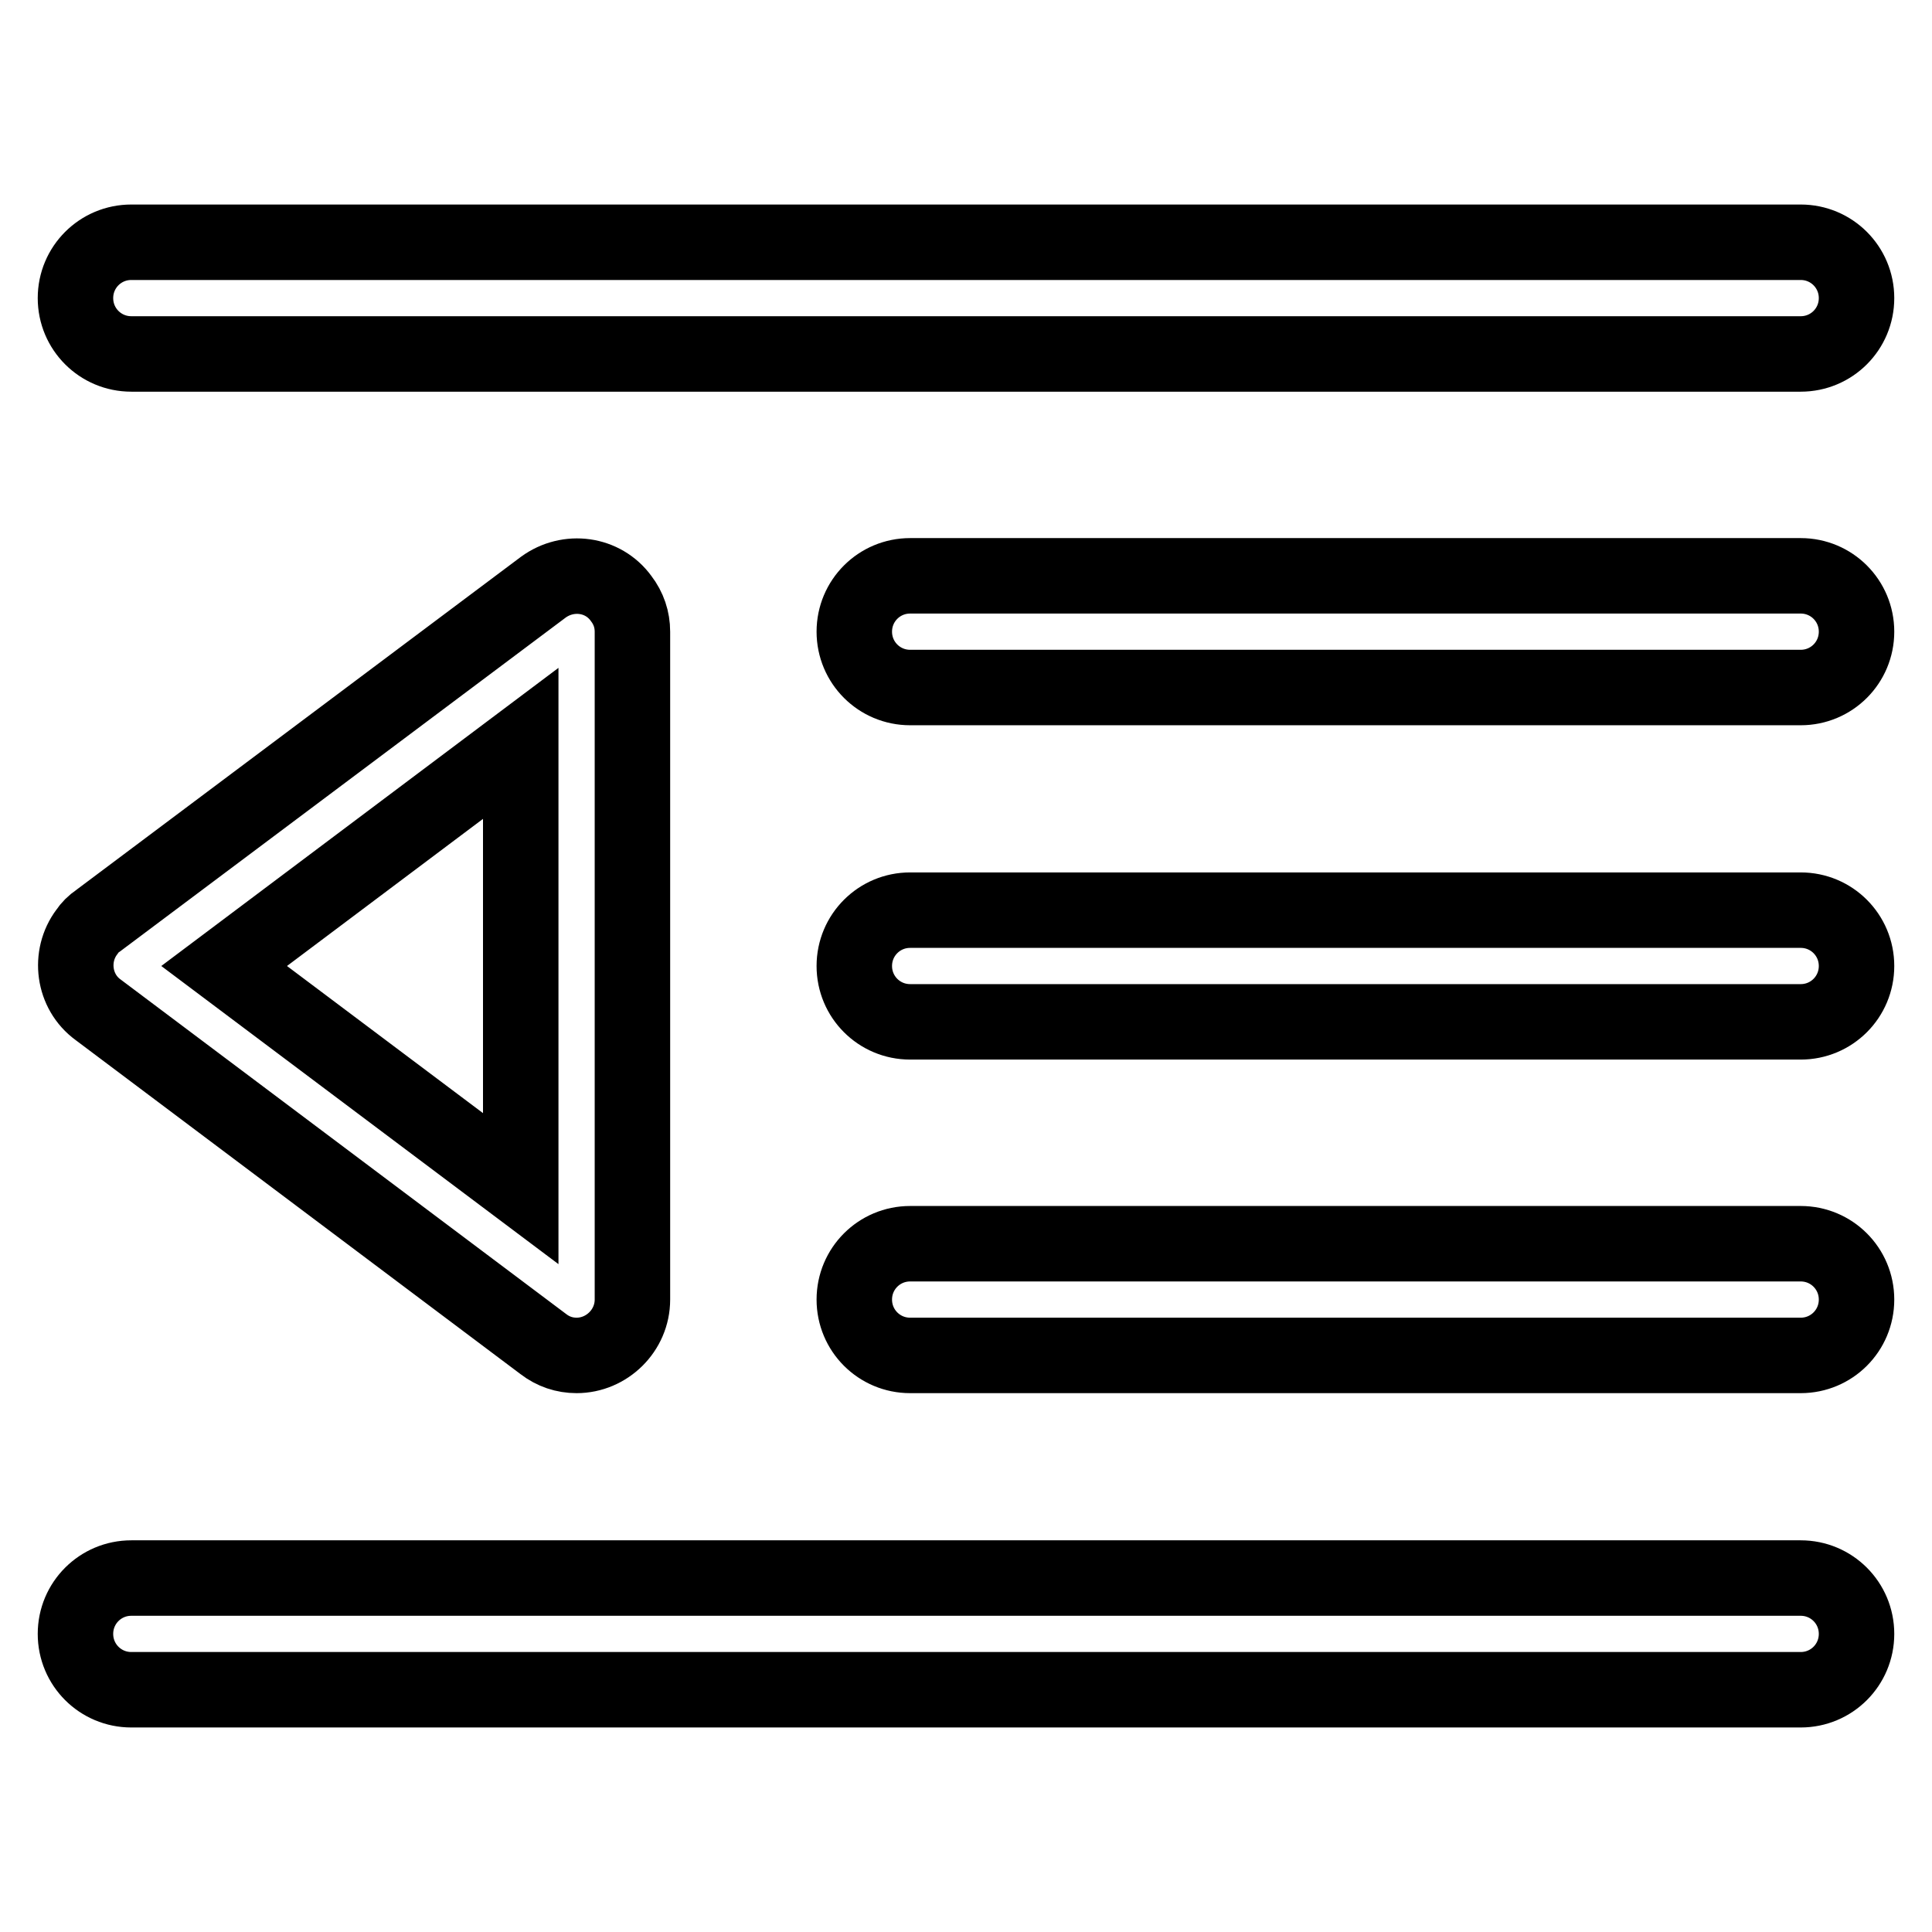 <?xml version="1.0" encoding="utf-8"?>
<!-- Svg Vector Icons : http://www.onlinewebfonts.com/icon -->
<!DOCTYPE svg PUBLIC "-//W3C//DTD SVG 1.1//EN" "http://www.w3.org/Graphics/SVG/1.1/DTD/svg11.dtd">
<svg version="1.1" xmlns="http://www.w3.org/2000/svg" xmlns:xlink="http://www.w3.org/1999/xlink" x="0px" y="0px" viewBox="0 0 256 256" enable-background="new 0 0 256 256" xml:space="preserve">
<g> <path stroke-width="10" fill-opacity="0" stroke="#000000"  d="M238.6,46.9H17.4c-4.1,0-7.4-3.3-7.4-7.4c0-4.1,3.3-7.4,7.4-7.4h221.2c4.1,0,7.4,3.3,7.4,7.4 C246,43.6,242.7,46.9,238.6,46.9z M238.6,91.1h-118c-4.1,0-7.4-3.3-7.4-7.4s3.3-7.4,7.4-7.4h118c4.1,0,7.4,3.3,7.4,7.4 S242.7,91.1,238.6,91.1L238.6,91.1z M238.6,135.4h-118c-4.1,0-7.4-3.3-7.4-7.4s3.3-7.4,7.4-7.4h118c4.1,0,7.4,3.3,7.4,7.4 S242.7,135.4,238.6,135.4L238.6,135.4z M238.6,179.6h-118c-4.1,0-7.4-3.3-7.4-7.4c0-4.1,3.3-7.4,7.4-7.4h118c4.1,0,7.4,3.3,7.4,7.4 C246,176.3,242.7,179.6,238.6,179.6L238.6,179.6z M238.6,223.9H17.4c-4.1,0-7.4-3.3-7.4-7.4c0-4.1,3.3-7.4,7.4-7.4h221.2 c4.1,0,7.4,3.3,7.4,7.4C246,220.6,242.7,223.9,238.6,223.9L238.6,223.9z M76.4,179.6c-1.6,0-3.1-0.5-4.4-1.5l-59-44.3 c-3.3-2.4-3.9-7.1-1.5-10.3c0.4-0.6,0.9-1.1,1.5-1.5l59-44.2c3.3-2.4,7.9-1.8,10.3,1.5c1,1.3,1.5,2.8,1.5,4.4v88.5 C83.8,176.3,80.4,179.6,76.4,179.6L76.4,179.6z M29.7,128L69,157.5v-59L29.7,128L29.7,128z"/></g>
</svg>